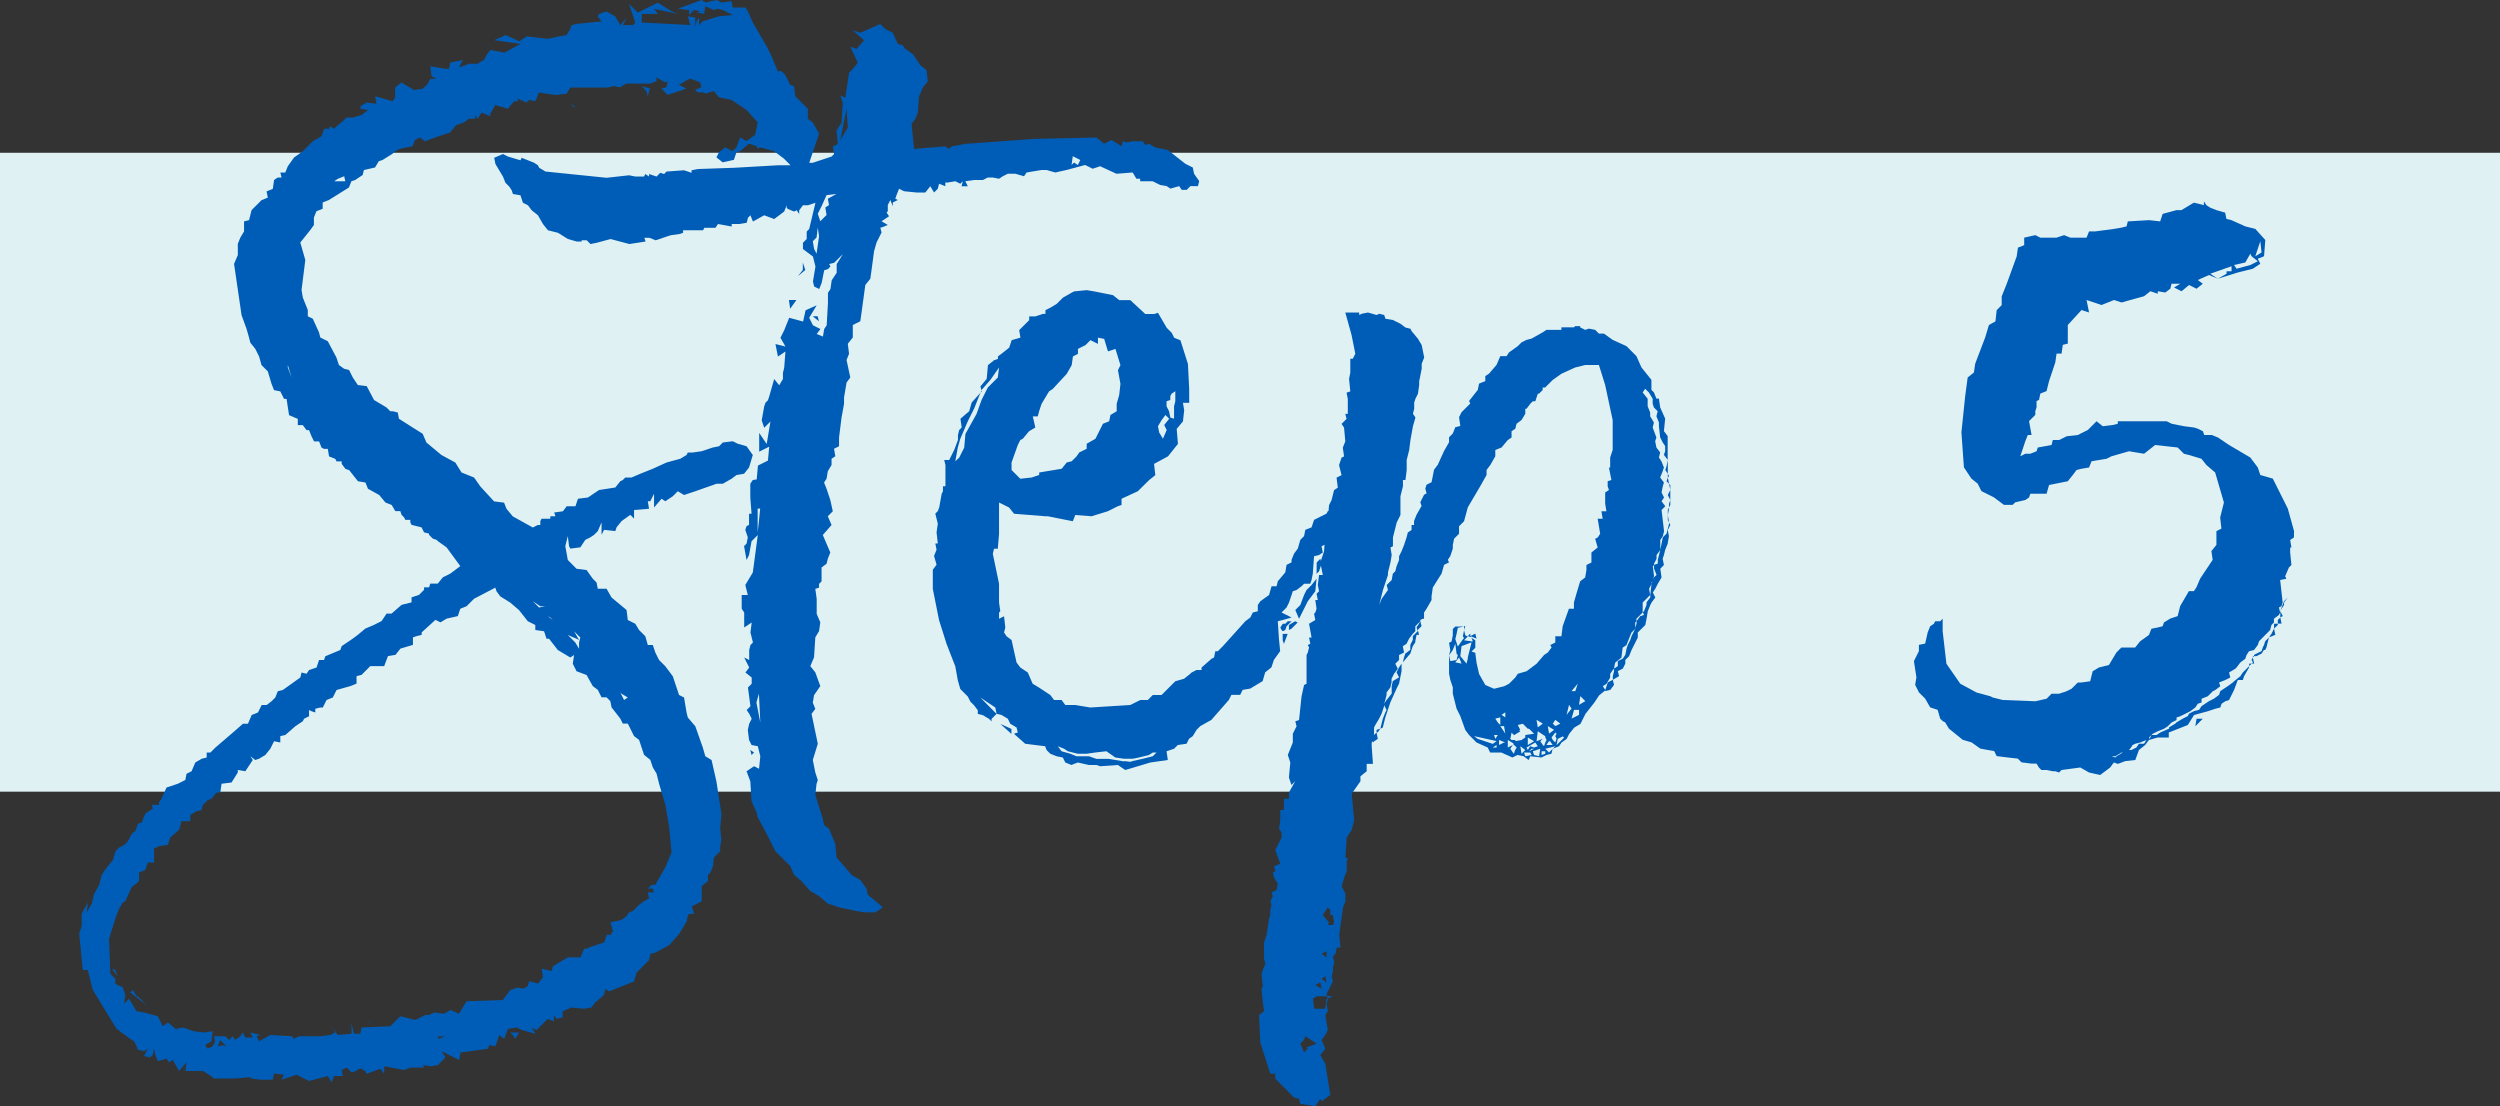 <svg xmlns="http://www.w3.org/2000/svg" width="90" height="39.825" viewBox="0 0 90 39.825"><rect x="0" y="0" width="90" height="39.825" fill="#333333" stroke="none"/><defs><style>.a{fill:#e0f1f3;}.b{fill:#005db7;}</style></defs><g transform="translate(-674.999 -1660)"><rect class="a" width="90" height="23" transform="translate(674.999 1665.5)"/><path class="b" d="M19.26-22.59l-.18-.135v-.36l-.45-.45-.045-.36-.135-.045-.18-.36-.135-.135H18l-.225-.54-.18-.36L17.1-26.19l-.18-.405-.09-.135h-.45l-.045-.225-.36.045L15.8-27l-.4.09L15.255-27l-.855.315.405.045v.18l.18-.18.225.045-.135.045.27.045.045-.27.315.135.135-.045.18.045.36.18-.495.045-.585.18-.135.135v-.27l-.09.135-.045.225v-.36l-.27-.045.09.315L13.1-26.19V-26.5h.585l-.135-.18.855.18-.225-.09-.5-.315-.72.36-.315-.315.225.675-.09.09h-.36l.135-.27-.225.27-.18-.315-.315-.18-.27.09-.045.09.135.18-.9.09-.18.045-.045.135-.135.225-.27.045-.4.09-.765-.09-.27.18-.27-.135-.225-.09-.4.18.945.135-.585.315L7.65-25.2l-.135.18-.09.18-.09.045-.135.09H6.885l-.36.135.135-.27-.45.09-.045.225H6.03l-.54-.09.045.36.18.09H5.49l-.09.18-.18.18L4.9-23.76l-.45-.27-.225.18v.36l-.09.135-.63-.18.045.27L3.2-23.31l-.225.135v.09l.27.045-.225.18-.315.09H2.475l-.135.135-.225.18-.09.09-.135-.09-.045.09h-.18l-.09.27-.315.18-.36.36-.315.225-.225.315-.09.225H.09l.045.18H0l-.135.09L-.18-20.2l-.225.09.045.225-.225.09-.36.36-.09.36-.18.045v.36l-.135.225-.09.225v.405l-.135.315.27,1.845.18.495.09.315.045.18.18.225.135.27.09.315.225.225.135.45.09.225.225.045.135.27h.09l.09.585.315.135v.225H.9l.135.18h.09l.09.225.09.18h.18l.09.225.09.045H1.8l.045.27.225.09.045.09H2.3v.09l.135.18.135.045.315.4.27.045.09.225.405.225.225.27.225.09L4.23-8.6h.18l.045.135.09.09.045.09h.18v.09l.045.09.36.09.09.18.18.045v.045l.135.135.135.045.045.045.315.225.495.675-.36.27-.27.135-.18.225H5.49l-.045.135h-.18v.09l-.18.18-.27.09v.18l-.36.09-.36.315h-.18l-.18.27-.27.135-.315.135-.27.225-.18.135-.4.27L2.25-3.6l-.54.225-.045.135h-.18l-.09.27-.27.09-.09.135L.855-2.79.81-2.61l-.63.45L0-2.115l-.09.225-.135.135L-.4-1.62h-.18l-.135.27-.225.09-.135.315h-.18l-.36.315-.63.54-.18.18h-.135V.27l-.18.045L-2.97.45l-.135.315-.18.09-.045.225-.27.135-.405.135-.18.4-.09.135v.09h-.27l.045.135-.27.18L-4.9,2.61l-.135.045-.09.27-.09.045-.09.135-.09.18-.135.135-.18.09-.135.135-.09.315-.225.27-.18.27-.09.36-.18.315-.09.36-.18.315.045-.36-.225.4v.45l-.09.27L-7.02,7.92h.18l.18.72.855,1.395.54.4.09.045.09.18.045.135.225.045.135-.09-.135.27.225.045.09-.09.045-.225.045.225.09.225.315-.09.09.135.135-.09.225.4.27-.315-.045.315h.63l.225.135.18.135h.765l.54-.045.045.045.315.045h.45l.045-.225.36.045-.09.18.54-.18.45.225.675-.18.135.225.09-.225H2.34L2.3,11.52l.18-.09.18.18.135-.045.135-.09h.09l.135.09.045.09.495-.18.135.18v-.27l.72.135.225-.09h.495l-.045-.09.27.045.27-.045.27-.27-.135-.225.63.315.045-.27.99-.135.045-.135.225.045.135-.4.18.135.135-.36L8.6,9.99l.18.09.5.135L9.135,9.99l.18.09.4-.4.225.09V9.54l.09.135.225-.045V9.405l.315-.135.45.045.27-.045.135-.18.315-.27L11.79,8.6l.135.09.9-.36.09-.315.45-.45.045-.225.18-.045.5-.27.36-.405.27-.45.045-.225.045-.045h.18l-.09-.27.36-.18V4.9l.225-.18V4.5l.09-.09.09-.225L15.7,3.87l.225-.225v-.18l.045-.225-.045-.4.045-.54-.18-1.17L15.615.36,15.39.225,15.3-.09l-.27-.765-.27-.315-.045-.18-.09-.54-.18-.09-.225-.675-.27-.36-.225-.225-.135-.27-.09-.27h-.18l-.09-.315-.225-.225-.135-.225L12.6-4.68l-.045-.36-.54-.45-.18-.315H11.52l-.045-.225-.135-.135-.225-.315-.36-.045L10.44-6.84l-.09-.5.09-.36.045.36.045.09.36-.045.18-.27.18-.09.135-.09.135-.135.135-.315v.45l.09-.18.405.045.045-.135.18-.225.315-.225.135.135V-8.64l.54-.045-.045-.27h.09l.135-.27v.495l.27-.315.135.09.27-.18.18-.18.225.135.405-.135.765-.27h.225l.315-.18.18-.135.27-.045.18-.225.135-.45-.225-.315-.315-.09-.18-.09-.36.045-.135.135-.225.045-.405.135-.315.045h-.18l-.045.09-.225.135-.495.135-.495.225-.45.18-.315.135H12.51l-.09.09-.09.045-.18.225-.585.09-.4.27-.36.045-.09.27H10.4l-.135.18-.315.045.045.135H9.81v.09H9.495l-.045.09V-8.1H9.36l-.18.09-.72-.4-.225-.27-.09-.225-.36-.045-.495-.54L7.065-9.81l-.45-.18-.225-.36-.5-.27-.54-.45-.135-.315-.36-.225-.495-.315L4.32-12.15l-.18-.045H4.05l-.135-.135-.45-.27L3.2-13.1,2.88-13.14l-.18-.27-.135-.27-.18-.045L2.2-13.86l-.09-.27L1.8-14.715l-.27-.135-.045-.18-.225-.495-.18-.09v-.225L.9-16.29l-.045-.27L.99-17.64l-.18-.63.36-.45L1.3-18.9v-.27l.09-.225.225-.09v-.225l.225-.09.72-.45.09-.225.135-.045.27-.18.045-.18.4-.09.135-.225.135-.045.36-.225.09-.09.18-.09.45-.09.09-.225.18-.09.18.135.36-.135.54-.18.225-.27.27-.09.18-.135H7.11v-.135l.09.135.135-.225.315.135v-.09l.18-.315.45.135.225-.27H8.64v-.09l.315.135.09-.09.225.045.135-.315.585.09.405-.045.135-.225h1.35L12.1-23.9l.225.045.135-.09.09-.045h.855l.225-.09v-.135l.315.18.09-.045-.045.225-.18.045.225.225.675-.225-.27-.135.225-.135.18-.09.36.135.045.18-.225.09.09.09h.18l.135.045.09-.045.18-.045.18.225.45.09.54.36.405.45-.09.45-.315.225-.225-.135-.135.36-.135.135-.27-.135-.225.18-.09.18.225.18.405-.09.09-.27.135-.045.315-.27.27.09.045.09.09-.045.495.135.36.27.36.36.405.225.5-1.485ZM7.425-25.47l.045.09.09.135Zm5.85,1.755.045.18.045-.18.045-.09L13.1-23.9Zm-2.655.54.135.045-.225-.135Zm-8.19,2.7h-.4l.135-.09.225-.09ZM.36-13.77v-.09l.135.45ZM6.57-5.085l.225-.09.27-.27.765-.4.045.135.135.18.36.225.315.27.315.4.27.135v.18l.315.045.09.27h.09l.315.405.45.27.135-.09-.045.315.135.27.36.135.225.4.18.135.135.27h.18l.135.135.045.225.315.405.09.18h.18l.225.45.18.135.18.54.225.18.09.27.135.225.09.36.225.765.135.765.09.945-.225.54-.36.63h-.135l-.135.135h.18l.045.135H13.32l.045.225-.18.09-.18.135L12.78,5.8l-.135.045-.09.135-.18.135-.4.09.09.315-.09.135h-.135l-.09.27-.54.18-.045.045h-.135l-.135.315h-.45l-.54.315-.045.18-.36-.09.045.315-.18.225-.315-.09L9,8.505l-.18.09L8.64,8.55l-.27.09L8.1,9l-1.305.045-.27.45L6.21,9.36l-.225.135-.36-.045-.18.09H5.31l-.36.18-.54-.135-.36.36L3.015,9.99l-.045.225H2.745l-.09-.36v.36l-.495.045-.225-.315.135.225-.18.09-.36.045H.765l-.18.09-.09-.09L-.27,10.26l-.405.225-.09-.18.135-.045-.36-.09.09.18h-.27l-.09-.18-.09.135-.18.135-.09-.135-.135.135-.135-.135H-2.3l.045.18-.09.18-.18.09-.09-.135.225-.135.045-.36-.315.045-.36-.045-.4-.135-.225.045v.045l-.09-.09-.225-.18-.18.135-.18-.36-.495-.135-.27-.045-.27-.45-.18.18.045-.315-.09-.27-.27-.135v-.18l-.18-.18-.045-1.26.27-.855.09-.225.135-.225.09-.045.225-.5.27-.225V4.41l.225-.09.09-.27h.225v-.5l.18-.09.315-.045.09-.27.315-.27.09-.315h.315V2.34l.225-.135.18-.045.045-.18.18-.18.135-.045.18-.225h.135l.045-.315.36-.045L-1.44.81V.72l.27.045L-.9.36-.99.225-.81.36-.675.315-.45.18l.18-.225.135-.27L.09-.27V-.5L.27-.54.63-.855l.27-.18.045-.09.18-.09V-1.44l.09.045.135.045v-.135l.18-.045h.09l.135-.27.225-.09.135-.27L2.61-2.3l.225-.09v-.27l.18-.045.315-.315h.5l.135-.36.27-.045.18-.225.45-.135v-.27l.135-.045.18-.045v-.09l.495-.45.18.09.225-.135.4-.09Zm2.88-.09h.18l-.225.045L9.18-5.355Zm.36.405.09.09-.18-.135Zm.945.765.09.045-.18-.315.225.225-.045.18v.225L10.71-3.87l-.27-.27Zm1.62,1.98.225.135-.135.09-.135-.27ZM-5.94,7.875V7.92l.18.225-.09-.225Zm.855.99L-5.22,8.64l-.09.09.585.45-.315-.315Zm8.37.945.135.045L3.2,9.765Zm5.175.45.09.135.135-.225H8.37ZM5.8,10.4l-.045-.09h.27Zm-7.785.225-.18.045.09-.225.225.225ZM32.985-20.745l-.045-.225-.27-.135-.63-.495-.45-.09-.225-.135-.135.045-.09-.135h-.36l-.225.045-.135-.045-.045.18-.36-.225-.27.135-.27-.225L27.225-22l-2.475.18-.495.09-.09.09-.135-.09-1.125.09-.09-.9.135-.18.09-.225.045-.585.135-.315.18-.225-.045-.405-.225-.18-.27-.4-.27-.18-.09-.135-.18-.045-.18-.405-.27-.135-.18-.18-.72.315-.27-.09.405.36-.27.315-.225-.09.27.585-.18.225-.135.135-.135.9-.18-.09.09.27-.045.72-.18.27.045.495-.18.09.045.27-.09.09-.675.225h-.495l-.09.09H18l-1.575.09-1.305.045-.225.045v.09l-.27-.09-.63.045-.09.09-.135-.045-.135.135-.27-.09v.09l-.135-.09-.045.09H12.87l-.225-.045-.81.09-2.2-.225-.225-.135-.045-.09-.135-.09-.45-.18-.045.09-.45-.135-.18-.09-.315.135.045.225.27.45.09.225.135.135.09.135.045.135.27.045.09.27.18.09.135.18.225.18.18.315.18.225.36.09.36.225.315.09h.18v-.045h.18l.135.135.225-.045.5-.135.675.18.585-.09-.045-.135h.18l.225.09.54-.18.315-.045.135-.045v-.09h.72l.045-.09h.4l.09-.135.495.09v-.09h.27l.27-.045.045-.18.09-.09.09.225.405-.225.36.135.36-.27.09-.225v.09l.045.045.225.09.09-.045.09.135v-.135l.135-.18h.18l.27-.09-.225.945-.09.09v.27l-.135.135v.225l.36.27.09.36-.09.54.045.18.18.09.09-.225.09-.45.135-.045.09-.09-.045-.09.18-.045.315-.315-.225.36v.315l-.18.27-.045.315-.09.135v.36l-.045.81-.09.135-.045.27-.225-.09.135-.18-.27-.135-.135-.27.27-.45-.4.18-.09.405-.5-.135-.18.45-.135.27.18.315-.36-.09.09.45.27-.18-.045.585-.045.18v.225l-.135.225-.18-.225-.18.63-.045.135-.09.09-.045.135-.09.495.09.27.225-.225-.135.81-.27-.4v.675l.36-.18-.045.5-.36.18-.045.5L17.1-9.72l-.09.135v.495l.045.585h-.09v.4l-.09.045-.045.135.09.27-.045.225-.09.09.09.5.09-.18.09-.495.225-.225L17.1-6.39l-.27.45.09.36H16.7v.495l.09.135v.54l.27-.18-.045.36.09.36-.09.09-.045.18v.36l-.18-.09.18.36-.135.18.225.18v.225l-.135.135.09.675-.135.135.09.135.09.18-.09.18L16.92-.72l.045.36.09.18.225.045.09.36-.045.45-.18-.09-.27.18.135.36.045.72.18.4.045.18.36.675.27.54.54.54.135.315.27.225.315.36.09.045.225.135.315.27.405.135.63.135.315.045h.36l.27-.18-.315-.27-.225-.18-.045-.225L20.97,4.68l-.315-.18-.225-.27-.315-.36-.045-.495-.135-.315-.09-.225-.18-.135-.045-.225-.27-.855.045-.4.045-.135L19.35.81,19.26.36l.18-.585L19.215-1.3l.135-.18-.09-.225.045-.27L19.53-2.3l-.18-.495-.18-.225.135-.315.045-.72.135-.225.045-.315L19.4-4.9v-.54L19.35-5.8l.135-.045v-.135l.09-.09V-6.57l.18-.135.045-.18.09-.225-.27-.63.315-.36L19.8-8.415l.18-.18L19.89-9l-.135-.405-.09-.225.09-.135.045-.27.135-.225v-.225l.135-.09-.045-.27.18-.09v-.315l.09-.72.09-.495v-.225l.09-.54.135-.18-.135-.63.09-.225-.045-.36.18-.225v-.45l.27-.135.045-.315.135-.99.18-.225.045-.315.09-.675.09-.315.18-.36-.045-.18h.045l.225-.09-.225-.135.27-.18-.09-.135.045-.045v-.225l.09-.18.09.225v-.135l.18-.09-.09-.045.045-.135.09-.225.18.09.45.045h.315l.18-.225.135.225.135-.135.045-.18.225.09v-.135h.09l.27-.045.18.09.09-.09-.045.18h.225l-.09-.18.315-.045h.315l.18-.09h.18l.225.045.135-.09.18-.09h.27l.315.09.09-.135.54-.09h.18l.315.09.4-.09.675-.18.27.135.27-.09.585.27.585-.045.135.225h.135v.09h.45l.27.135L32-20.3l.135.09.315-.09.09.135h.18l.135-.135h.27l.045-.18ZM20.25-21.96l.225-1.125.045.675Zm8.55.9-.135-.09-.09.09.045-.315.27.135Zm-9,1.215.045.225-.135.09.045.27-.225.225-.09-.27.135-.27.18-.4.36-.045Zm-.315,1.35-.09.63-.09-.18-.045-.27.135-.135.045-.36Zm-.585.945v.27l-.18.225.27-.225Zm-.5,1.35.045.315.225-.315Zm1.035.585h-.18l.225.18Zm-2.115,7.38-.045.4v-.855h.09Zm-.09,6.525.09-.315L17.37-.99ZM17.01,0l.045.18.09-.09Zm13.5.72.9-.27.63-.09L31.995.045l.27-.09L32.4-.18l.315-.045.09-.18L32.94-.5l.135-.225.135-.135.4-.225.63-.72.09-.18h.315l.09-.18.27-.045.45-.27.09-.315.225-.18.09-.27.225-.315-.045-.45L36-4.635l.18-.045.315-.09-.36-.18.18-.18.09-.18.135-.405.135-.045.18-.135.09-.09h.225l.045-.135.045-.225.045-.63.18-.045.135-.09-.045-.225.18-.09-.045-.4.27-.315h.09v-.5L37.8-8.6l-.045.09-.45.225-.09.27-.225.09-.045.225-.135.135-.09.315-.135.18-.09.225v.09l-.18.09-.045.27L36-6.075l-.045.18h-.18l-.09.315-.315.225-.09.135v.225l-.18.045-.09.18-.18.135-.81.9-.18.18h-.09l-.045.225-.09.045-.36.315v.09h-.18l-.18.09-.045.045-.225.18-.315.09-.495.495H31.5l-.18.18h-.27l-.36.18-1.44.09-.54-.09h-.36l-.135-.18h-.27l-.135-.18L27.4-2.25l-.225-.135L27-2.79l-.27-.18-.135-.18-.18-.81-.18-.135-.09-.135.045-.18-.045-.405-.18.09V-4.95l.045-.045-.045-.315v-.675l-.225-1.08.045-.18h.135l.045-.54V-8.91l.36.18.18.225,1.125.09h.09l.9.18.09-.225.585.045.585-.18.36-.18.135-.045v-.225l.585-.27.405-.4.225-.18-.045-.405.5-.27.36-.45-.045-.54.225-.27.045-.4-.045-.27h.225v-.495l-.045-.9-.27-.855-.225-.09-.09-.18-.18-.18-.315-.54-.135.045H31.23l-.54-.5h-.4l-.225-.18-.675-.135-.27-.045-.45.045-.09.045-.315.18-.225.225-.225.135-.18.09v.135h-.09l-.27.09h-.225v.135l-.36.36.045.27-.315.09-.09.27-.225.18-.18.135v.09l-.135.045-.225.18-.045.495-.225.27.045.18-.36.4-.09.315-.315.27.045.315-.09.09-.045.18v.18l-.135.36-.18.36h-.18l.045.18v.765h-.09v.18l-.045.09-.09.495L23.76-8.6l-.09.09.09.36-.045.315.045.4h-.09l.045.225-.09.225.09.315-.135.18V-5.8l.225,1.125.27.855.315.81.09.5.09.315.27.27.09.18.135.135.135.18V-1.3l.18.045.225.135.09.09v-.09l.18-.18L25.29-1.89l.54.36.045.225.18.045.225.135.09.18.225.135.045.18L26.5-.585l.405.36.72.09L27.675,0l.135.135.225.09L28.26.27l.09.18.225.09L28.665.5,28.8.45,29.2.54h.27l.135.045L30.24.54ZM26.73-9.765l-.315-.315v-.27l.225-.63.09-.18.09-.045.225-.27.225-.135-.09-.4h.18l.045-.18.09-.27.27-.45.135-.09.5-.54.18-.315.045-.315.18-.09v-.18l.27-.135.18-.18.27.135v-.225l.225.045.135.45.27-.09.18.585-.09.18.09.495-.045.4-.09.315v.27l-.225.135-.045.225-.225.09-.27.54-.315.18v.18l-.27.135-.09.135-.18.18-.18.045-.18.225-.81.135v.09l-.27.09Zm-2.34-.63.09-.495.09-.315.27-.63.225-.45.27-.675.315-.36.315-.45-.045.36-.36.36-.225.45-.18.5-.4.72-.045.495-.18.36Zm7.875-1.53-.135-.045-.045-.225-.09-.18v-.18l.135-.045v-.135l.045-.09.135-.09v.36l-.045.18Zm-.4.72-.135-.225-.045-.225.135-.225.135-.18.135.135-.18.225.09.18ZM37.89-7.29l.09-.09.045-.09-.045-.135h-.09Zm-.495.945.09-.09.09-.27-.045-.18L37.4-6.75Zm-.63,1.62.315-.63.27-.36.045-.45-.18.225-.18.18-.09.18-.135.36-.18.18Zm-.585.45.09-.045.045-.135.18-.18H36.36l-.09.09h-.09l-.09.135.045.09ZM36.4-4.32l.09-.045.225-.225-.09-.045L36.4-4.5Zm-.18.5.135-.36h-.18v.225Zm-9.81,3.24v-.18l-.4-.18Zm4.05.99-.54-.09h-.45L29.2.225h-.45L28.53.135l-.315-.09-.135-.18.225.09.135.09.36.09h.315L29.43.09l.4-.045L30.15.27l.315.045h.315L31,.27l.36-.09L31.5.09h.135L31.5.225l-.36.09-.4.09C30.735.45,30.555.4,30.465.4Zm17.37-2.79.135-.225v-.135l.09-.135.045-.045.045-.225.225-.18.045-.36.135-.09.18-.45.135-.135V-4.59l.045-.045v-.09l.225-.225v-.36l.27-.27L49.365-5.8l.09-.18V-6.03l.045-.045V-6.12l.045-.135-.045-.36.045-.045v-.045l.09-.18V-7.02l.135-.18v-.36l.09-.135.045-.18-.09-.765.135-.135-.135-.18.09-.135-.09-.18.045-.225L49.9-9.63l-.135-.18.09-.225.045-.135-.09-.225-.09-.135.045-.18-.135-.18-.045-.225.045-.135-.135-.36.045-.18-.135-.225v-.135l-.09-.225v-.27l-.18-.225.09-.135.135.135.135.225v.18l.045.135.135.135-.045.18.09.225v.135l.045.4.09.18.09.135v.18l-.045.135.135.18v-.855l-.135-.18.045-.45-.18-.405-.045-.315h-.09l-.09-.225-.09-.09v-.36l-.36-.45-.18-.405-.36-.36-.495-.225-.315-.225h-.18l-.135-.135-.225-.045-.135.045-.18-.09v-.045h-.18l-.045.045h-.45v.09h-.54l-.135.09-.4.225-.18.045-.18.09-.135.135-.315.225-.09.135H44.01l-.135.315-.27.315-.135.09v.18l-.225.09-.045.225-.315.4.045.09-.315.315-.09.18.045.315-.18.045-.09.225-.135.135v.18l-.18.315-.225.495-.135.18-.09.45-.18.09-.045.135.045.18-.09.045-.135.27.045.135-.18.315-.09.225V-8.1h-.09v.18l-.135.09-.045.18-.09.27-.09.225-.09.18v.135l-.09.225-.045.18-.09.09L40.1-6.12l-.18.18.045.18-.225.315-.09.225.135-.54.18-.54v-.09l.09-.36.045-.27-.045-.27.09-.045V-7.65l.135-.54.135-.27v-.675l.09-.36V-9.72h.09l.045-.36v-.36l.09-.36.045-.36.09-.495.09-.315-.09-.135.045-.18v-.225l.045-.135.09-.18.045-.315v-.135l.09-.45v-.18l.09-.225-.09-.45-.135-.225-.225-.27-.045-.09-.18-.045-.18-.135-.27-.135-.27-.045-.045-.135-.18-.045-.09.045-.315-.09-.225.045-.09.045v-.09H38.43l.225.81.135.675-.09.18h-.09v.5l-.045.225.045.45-.135.045.045.225v.54h-.09l.045.18-.18.18.09.135.045.495-.09.225.045.315-.09.045-.09.27.09.36-.18.09.045.36-.135.09-.09.36-.09.18-.045.495.135.225-.225.225v.09l-.045.63-.135.4.09.45h-.135l-.045.36.045.225-.09.09.045.225h-.09l.045.315-.045.135-.045.045.045.225-.225.135.09.495h-.09l.045.225-.09.045.045.09-.045.18-.045.09v1.035l-.09.045-.09.405-.09.855-.135.045.045.18-.135.27V-.27l-.18.45.09.27L36.4.99l.09.27.135-.135L36.4,1.53v.225h-.18V2.16H36.09v.36l-.045.315.09.135v.18l-.225.45.18.495-.225.09.045.18-.09.045.045.18L36,4.815l-.045.225-.18.09.045.135-.09.18.045.135-.045.18v.18l-.045.135-.09.585-.09.27v.585l.045.18-.09.225-.045.135.045.45-.045.09.045.495.045.315-.18.135.045.99.36,1.125h.18v.18l.675.675.18.045.045.18.54.09.18-.27.045.09.315-.225-.18-1.125-.18-.315.18-.225-.135-.315.135-.18.09-.18-.09-.54.09-.135-.045-.27L37.8,9V8.955h-.045l-.045.36h-.4l-.045-.36.135-.09h.36v-.09l.225-.45-.045-.18.045-.18V7.83l.045-.18-.045-.225.09-.09.045-.225h.135l-.045-.45.135-.99.09-.225v-.27l-.135-.27.09-.315.09-.225v-.36l.045-.09-.09-.045.045-.72.18-.27.09-.36-.09-.945.315-.45V.945l.225-.18V.5h.225l-.045-.63V-.27l.045-.045V-.27l.045-.045L39.6-.4,39.555-.63l-.09.09V-.81L39.51-.9l.135-.225.09-.18.09-.27V-1.62l.09.18-.045.09-.09.225-.09.36.09-.045.09-.36.18-.54.225-.5.09-.18.09-.45v-.27l-.09.135-.09.18.09.18-.225.135L40.1-2.3v.27l-.18.225-.09.135L39.87-1.8l.045-.18v-.09l.135-.18.045-.18v-.135l.09-.18.135-.18-.09-.18.135-.135v-.18l.18-.09L40.5-3.735l.135-.09.09-.18.135-.18.09-.09v-.18l.18-.18V-4.68l.09-.045h.045V-4.95l.09-.135.18-.315v-.135l.045-.315.315-.5.09-.315.18-.09-.045-.09.09-.135.09-.27V-7.38l.045-.225.18-.18v-.27l.18-.18.135-.5.45-.765.225-.4v-.18l.135-.18.18-.315V-10.8l.225-.09.225-.27.135-.09v-.225l.135-.09.045-.18.18-.135.135-.225v-.18h.045l.135-.18.09-.09h.09l.09-.27H45.4l.135-.135v-.09h.09l.27-.27.315-.225.495-.225.36-.09h.495l.225.72.27,1.26v1.08l-.09.27v.36h-.045l.09.45-.135.045v.18l.045.135-.135.09v.405l.045.27h-.18l.045.27h-.18l.09.54-.09.135-.09.045.09.315-.225.18v.36l-.18.09v.18l-.045.27-.18.135-.135.45-.09.315v.225h-.18l-.225.63-.045.36H45.99v.225l-.18.09.045.09-.135.18-.135.09-.27.315-.36.27-.315.09-.09.135-.225.225-.18.09-.36.09L43.47-2.34l-.225-.4-.09-.4-.045-.36-.135-.045.135-.135v-.27l-.135-.09.045.135-.315-.045.135-.135-.09-.045-.045-.18-.045.225.045.045-.225.315-.09-.27.045-.18.045-.225.225-.045H42.39l-.09.09v.225l-.045.225-.09.045.045.27-.045.18L42.3-3.6l.09-.225.045.36.045.045-.045.18L42.21-3.2l-.045-.225v.675l.045.225.09.27v.225l.135.54.135.27.18.5.135.18.27.27.4.18.09.18h.4l.4.18.18-.09.225.045.18.135L45.09.225l.4.045.18-.09.18-.045.045-.18L45.765.09,45.63-.045l.36-.09-.09.09.225-.09.09-.135L46.4-.4l.09-.18.18-.225.225-.135.18-.36.315-.4.18-.27.225-.18L47.7-2.3ZM49.95-10.08l.09.135v-.495l-.045.225Zm.135.225-.045-.09v.135Zm0,.27L50.04-9.81l-.045.135Zm0,0,.045.225v-.18ZM50.13-9v-.36l-.09.18Zm-.045.27.045-.09V-9l-.045.135Zm-.045.27.045-.225V-8.73l-.045.09Zm.045.27-.045-.27v.18Zm-.09.4-.135.135-.09.45-.09.36v.135l-.135.045v.135l.09.225-.09.09-.045.09v.045l-.045.09-.045.405v.09l-.135.18v.09l-.09.225-.045.045.045.09-.135.045-.135.18v.09l-.045.135v.045l-.135.27-.045.135-.09.18-.045.135-.045.225-.09.135-.18.09v.18l-.135.09v.09l-.045.18v.135l.225-.135-.045-.18.18-.09.09-.18V-3.24l.135-.135.09-.225.225-.45v-.18l.27-.27.045-.225.045-.27.09-.225.045-.09.135-.18-.09-.18.09-.135.09-.18.135-.225-.045-.315L49.9-6.66l-.045-.225L49.9-7.02l.045-.18.09-.225.045-.27L50.04-7.92l.09-.18-.045-.09v.045Zm-9,3.375.045.135-.18.18v.135l-.09.18v.18l-.18.135-.045.135-.045.18.27-.315.09-.27.09-.135v-.045l.045-.225h.09l-.045-.18.135-.135-.045-.18-.045.09Zm1.755-.045h-.045v.135Zm.18.36v-.09l-.09.09.135.045Zm.18-.09-.18.09.225.09Zm-.27.855v.045l-.045.18-.225-.27.045-.36.36-.135Zm-.45.18.135-.18.09.225Zm5.4.99v.045l.18-.045.135-.18-.045-.18-.18.09Zm-.99-.225-.09.27h-.135Zm.045.765.045-.315.18.18Zm-.45.36.09-.36.09.135Zm.45,0-.27.135.09-.315h.18Zm-2.655.09-.135-.09.135-.09Zm-.36.045.18-.045V-.9l-.09-.09Zm1.71.18-.18.135-.045-.27Zm.45-.135.18.135-.18.09-.09-.09Zm-1.44.765V-.36h-.135L44.37-.4l.045-.225.09.09.225-.135L44.685-.72h.045L44.64-.9l.18-.045.18.18h.045l.18.18L44.91-.54v.09l-.135.09Zm-.54-.54h.135l.045.27Zm1.935.135-.18.135-.045-.27Zm-6.39.09H39.6l.09-.135-.135.045Zm6.03.495L45.54-.18l-.09-.135.09-.09-.225.09.045-.36.27.18V-.45l.045.09-.045.09ZM45.9-.36l-.045-.09.135-.18.045.045L45.99-.5l.045.09L45.99-.27ZM43.83-.4,43.785-.54h.135Zm-.09.18L43.2-.4,43.065-.5l.81.18Zm2.295.045L46.08-.4l.18-.09.045.045ZM45-.18V-.45l.225.135Zm-.855-.09-.18.09V-.36l.225.09Zm.4.27-.045.135L44.46.09l-.09-.135.09-.135-.18.09V-.36l.225.135H44.46L44.6-.09Zm1.125-.18.09-.135h.045l.09.135Zm-.585.045L45,0l-.045-.09.315-.18.09.135-.135.045ZM43.875-.09H43.74l.135-.09Zm.9.225-.045-.27L44.91,0Zm.45-.18-.18.09.09-.09Zm.18.27L45.225.18,45.18.045l.27-.09Zm.225-.09L45.495.18V.045h.135Zm-.72.09L44.865.09h.225l.045.09ZM37.98,6.3H37.8l.045-.09-.225-.27.18-.27.09.09v.18h.09l.045.27Zm-.225,1.17-.18-.135.18-.09Zm-.18.765.135-.09.045.225Zm-.225.225.18-.09.045.225Zm.63.4h-.225l.045.09Zm-.585,1.71-.36.135.045.045-.135.135-.135-.315.135-.135.045-.135Zm35.19-18.45-.225-.81-.54-1.08L71.37-9.9l-.09-.27-.27-.36-.765-.45-.4-.27-.225-.09h-.27l-.045-.135-.18-.09-.135-.045-.36-.045-.45-.09-.18-.09H66.24v.09l-.18.045-.36.045-.225-.18-.315.315-.36.18-.4.045-.27.135H63.9l-.045.18-.495.09-.045.135-.225.09h-.18l-.18.09.18-.54L63-11.34h.135l-.09-.5.225-.225v-.135l.045-.135v-.225l.09-.045.045-.225.225-.09.09-.36.225-.675.045-.315h.18l.045-.315.18-.045V-15.3l.495-.54.27.09-.09-.45.54.18.45-.18.27.09.315-.09.495-.135.225-.18.27.09v-.09l.27.045.18-.135.045-.18h.315l-.225.135.27.135.27-.225.27.135.225-.18-.18-.135.405-.18.315.135-.27-.18.765-.27v.18h-.18v.09l-.315.18.72-.225.54-.135.27-.18-.09-.18.225-.09.045-.585-.36-.4-.36-.09-.5-.225-.18-.045-.045-.225-.315-.09-.225-.09-.135-.09-.09-.135v.135l-.36-.09-.45.27h-.18l-.495.135-.09.27-.4-.045-.765.045-.045.18-.18.045-.27.045-.675.09h-.225l-.09.225H64.53l-.225-.09-.27.09H63.45l-.18-.09-.4.09v.27l-.225.09-.045.315-.36.99-.18.45v.315l-.18.18-.045.405L61.6-15.3l-.135.45-.36.945-.045.315-.225.18-.09.675-.135,1.3.09,1.26.27.405.225.18.135.27.45.225.36.27h.315l.09-.09L62.91-9l.135-.09.045-.135h.585l.09-.315.675-.135.18-.225.135-.18.18-.045.27-.045.09-.225.54-.09.18-.09.63-.18.54.09.4-.315.81.09.225.225.18.045.45.135.18.225.315.27.315,1.08-.135.54.045.4-.18.09v.495l-.18.225.045.315-.45.675-.135.315-.09.135h-.18l-.315.54-.09.36-.27.09L67.9-4.59l-.045.135-.18.045-.225.045-.09.225-.315.225-.18.225h-.495l-.18.18-.27.45-.36.09-.225.135-.09.36-.315.045H64.8l-.225.225-.18.09-.27.09h-.27l-.18.18-.405.09L62.1-1.8l-.36-.09-.09-.045-.495-.135-.585-.315-.5-.72-.135-1.17v-.45l-.09.09h-.18l-.045.09-.135.09-.09.225-.09.4-.225.045v.225l-.18.36.09.585-.045.27.135.27.225.225.18.315.27.09.09.315.09.09.09.045.135.225.5.405.315.09.315.225.5.09.09.18.36.045.4.045.135.135.36.045h.18L63.4.63l.09.09h.18L63.9.765h.09l.135.045.09-.09L64.89.63l.315.18.4.09.36-.27L66.06.5,66.1.45,66.24.5,66.51.4,66.87.36,67,0l.225-.18.135-.18.315-.09h.4V-.63L68.76-.9l.225-.36.495-.135.27-.09.18-.045.045-.135.135-.09.135-.045.18-.36.135-.36h.18l.045-.135.18-.315v-.045l-.225.225-.09.135-.225.18-.045.045L70.2-2.3l-.27.18-.045.135-.18.135-.18.09-.27.18-.09.135-.18.045-.18.09-.045.09-.18.09-.225.135-.045.045-.225.135v.045L67.77-.63l-.135.09h-.18l-.045.09L67.365-.4V-.45L67.5-.585l.18-.09.225-.09.135-.09.135-.135.18-.09v-.09l.135-.045.36-.18.18-.135.09-.135.135-.045v-.135l.225-.09.18-.18.09-.045.18-.135-.045-.135.225-.09.18-.09-.045-.18.225-.135.045-.045.135-.18.18-.135.045-.135.09-.135.18-.045.135-.18.045-.135.4-.405.045-.18.09-.09v-.135l.18-.135.045-.09-.045-.18.09-.045.045-.135-.09-.81.225-.045-.045-.09L72.4-6.57l.09-.09-.045-.45v-.18h.045l-.045-.27.135-.09ZM71.415-17.91l-.225.135.18-.54Zm-.585.36.18-.315.045.09.225.18-.27.135-.495.135-.09-.135ZM72.225-5.22v-.09l.135-.18-.135.135-.09.225-.045.135.045-.09Zm-.045.4-.09-.18v.225Zm-.18.27h.135L72.09-4.77,72-4.68Zm-.135.18L72-4.5v-.045h-.135Zm-.18.315.225-.09-.045-.225-.09.18Zm-.18.27-.045.09-.045.135-.27.135v.045h.09l.18-.09L71.5-3.6h.045l.045-.09.09-.36-.135.135Zm-.4.45.045-.045H71.1Zm0,.18-.045.045h.09L71.1-3.33l-.045.09Zm-.135.135.09-.09h-.09ZM69.03-.855l.27-.27h-.225Zm-1.845.63H67l-.09.135-.18.09h-.09l.045-.045.09-.135.09-.045.18-.045.225-.09Zm-.99.45L66.15.27,66.015.225h.135L66.375.09h.045Z" transform="translate(685 1687)"/></g></svg>
